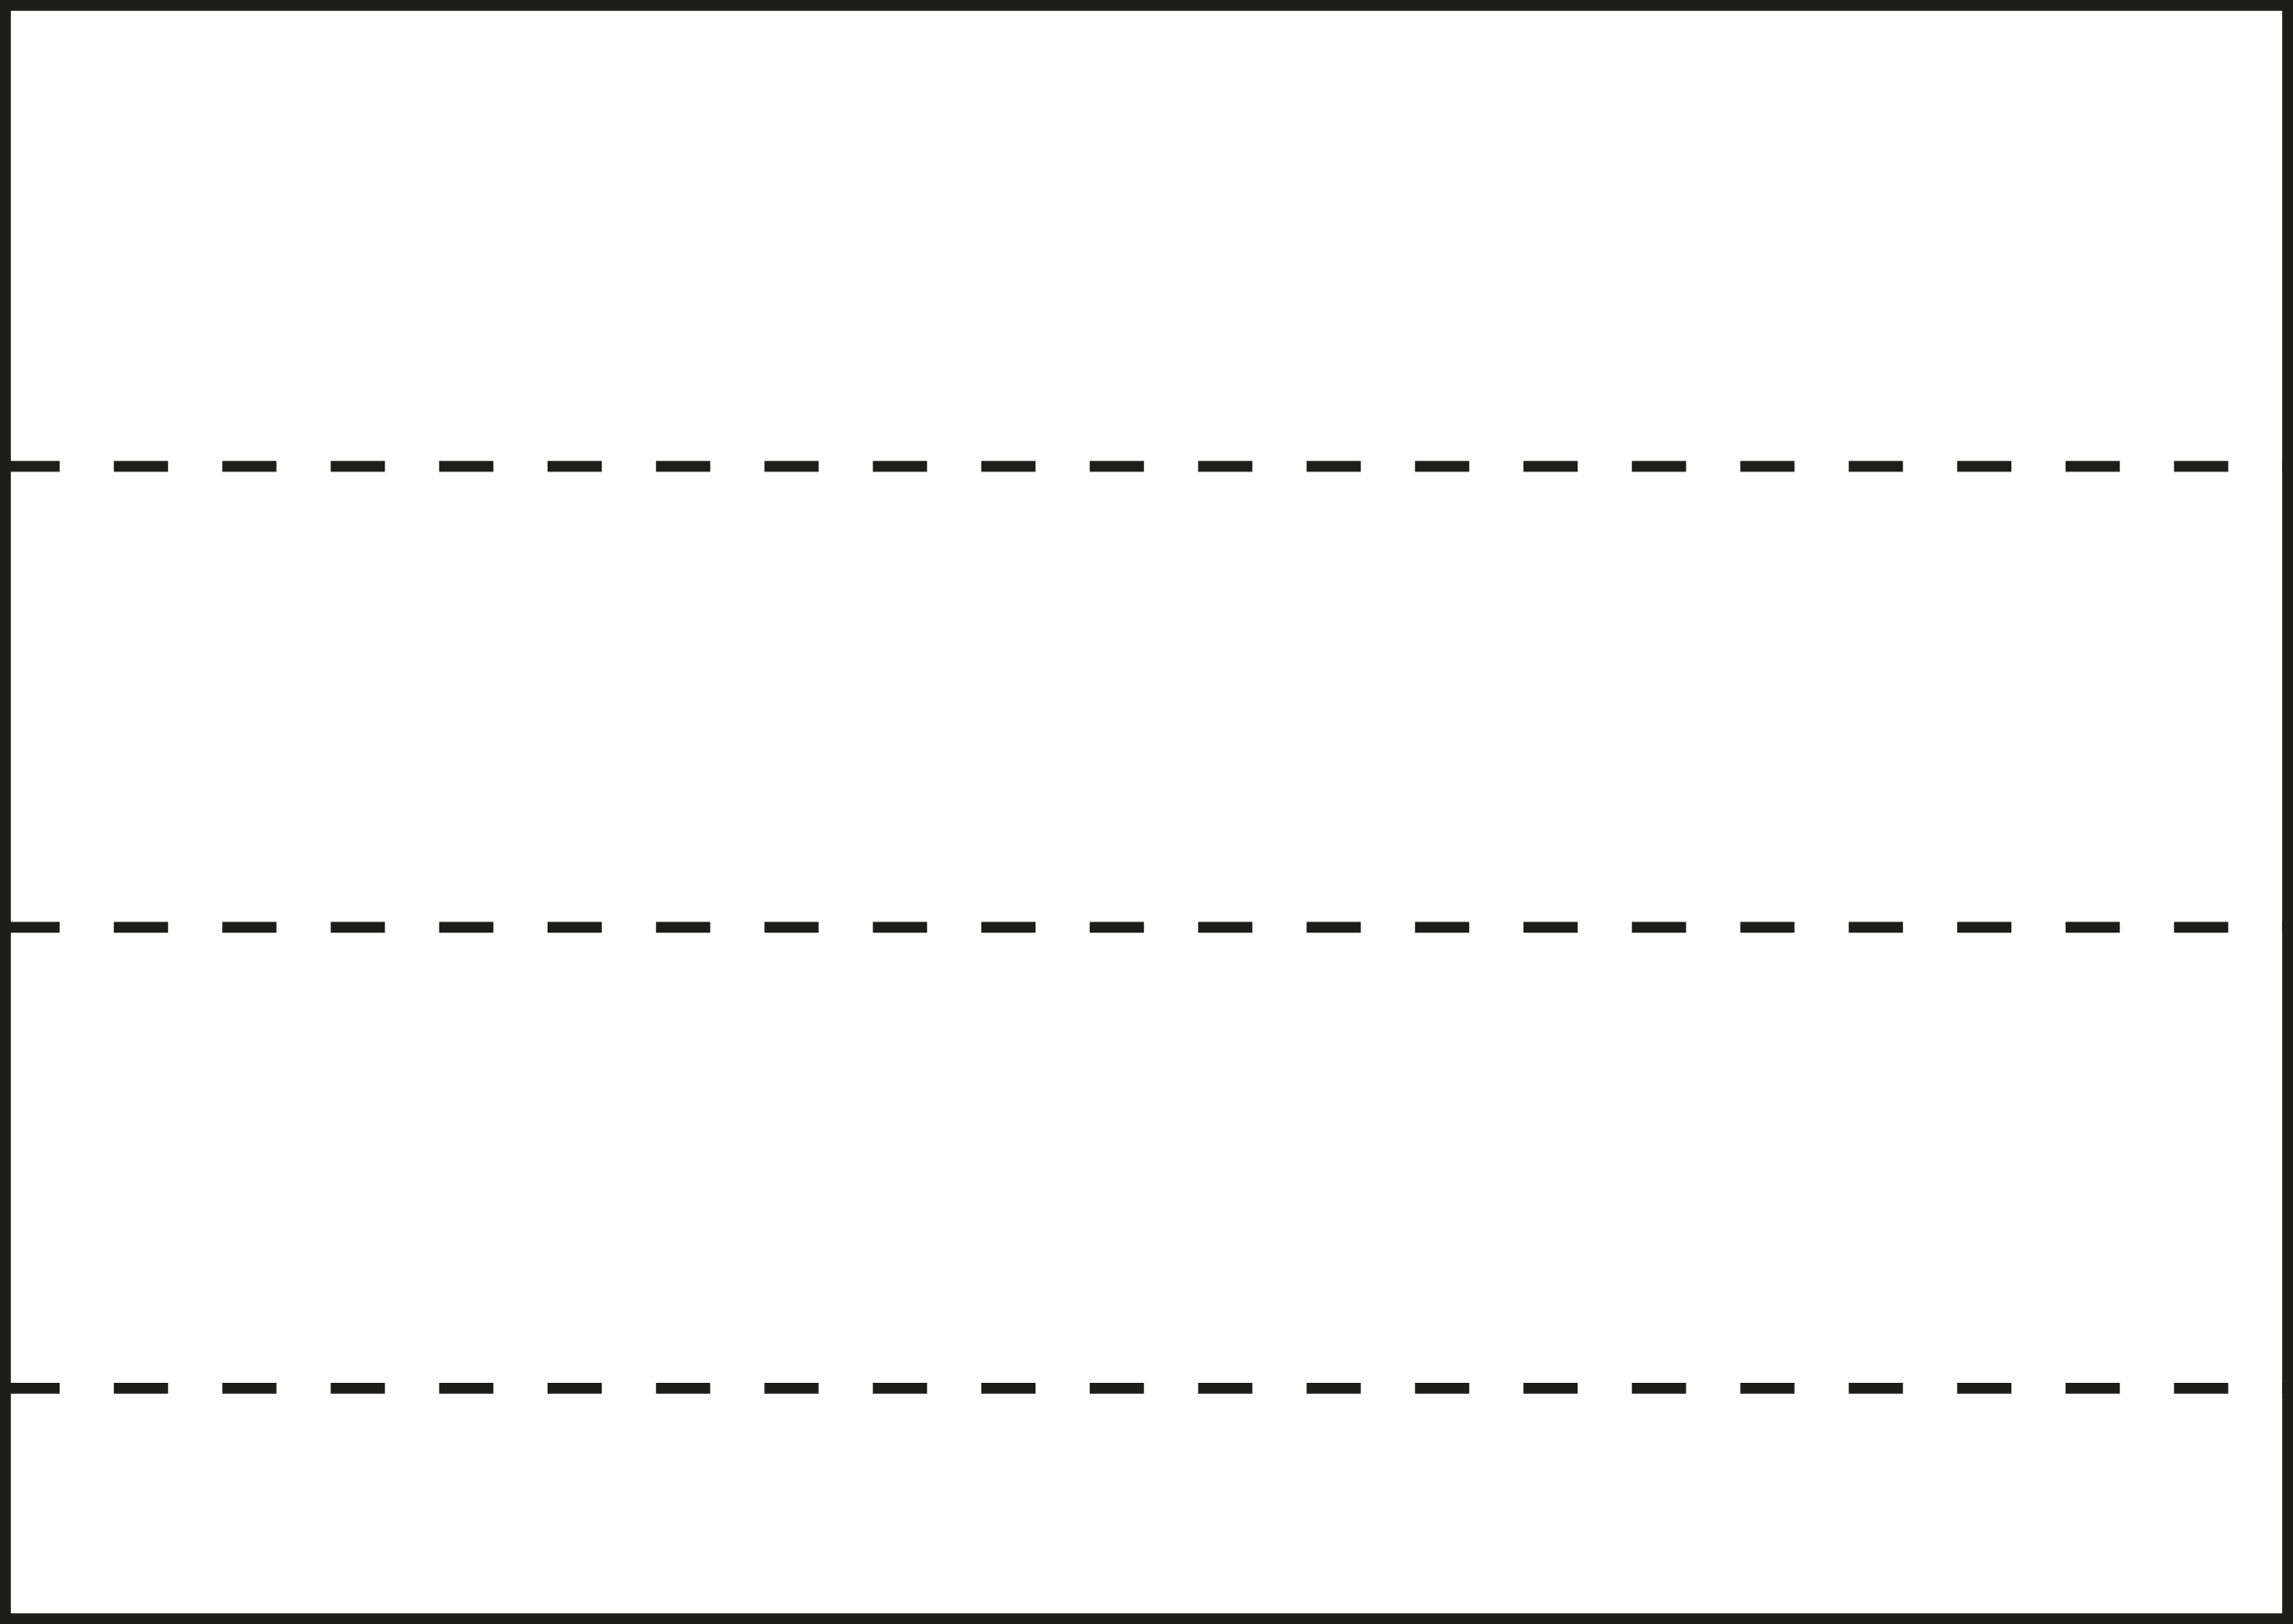 <?xml version="1.0" encoding="UTF-8"?><svg xmlns="http://www.w3.org/2000/svg" viewBox="0 0 845.89 599.28"><rect x="0" y="0" width="845.89" height="599.28" fill="#808080" stroke="none"/><defs><style>.cls-1{stroke-linecap:round;stroke-width:4px;}.cls-1,.cls-2{fill:none;stroke:#1d1d1b;}.cls-3{fill:#fff;}.cls-2{stroke-dasharray:20;stroke-width:4px;}</style></defs><g id="White"><rect class="cls-3" x="2" y="2" width="841.89" height="595.28"/></g><g id="_x36_0"><line class="cls-2" x1="2" y1="172.08" x2="843.89" y2="172.08"/><line class="cls-2" x1="2" y1="342.16" x2="843.89" y2="342.16"/><line class="cls-2" x1="2" y1="512.24" x2="843.89" y2="512.24"/></g><g id="Frame"><rect class="cls-1" x="2" y="2" width="841.89" height="595.28"/></g></svg>